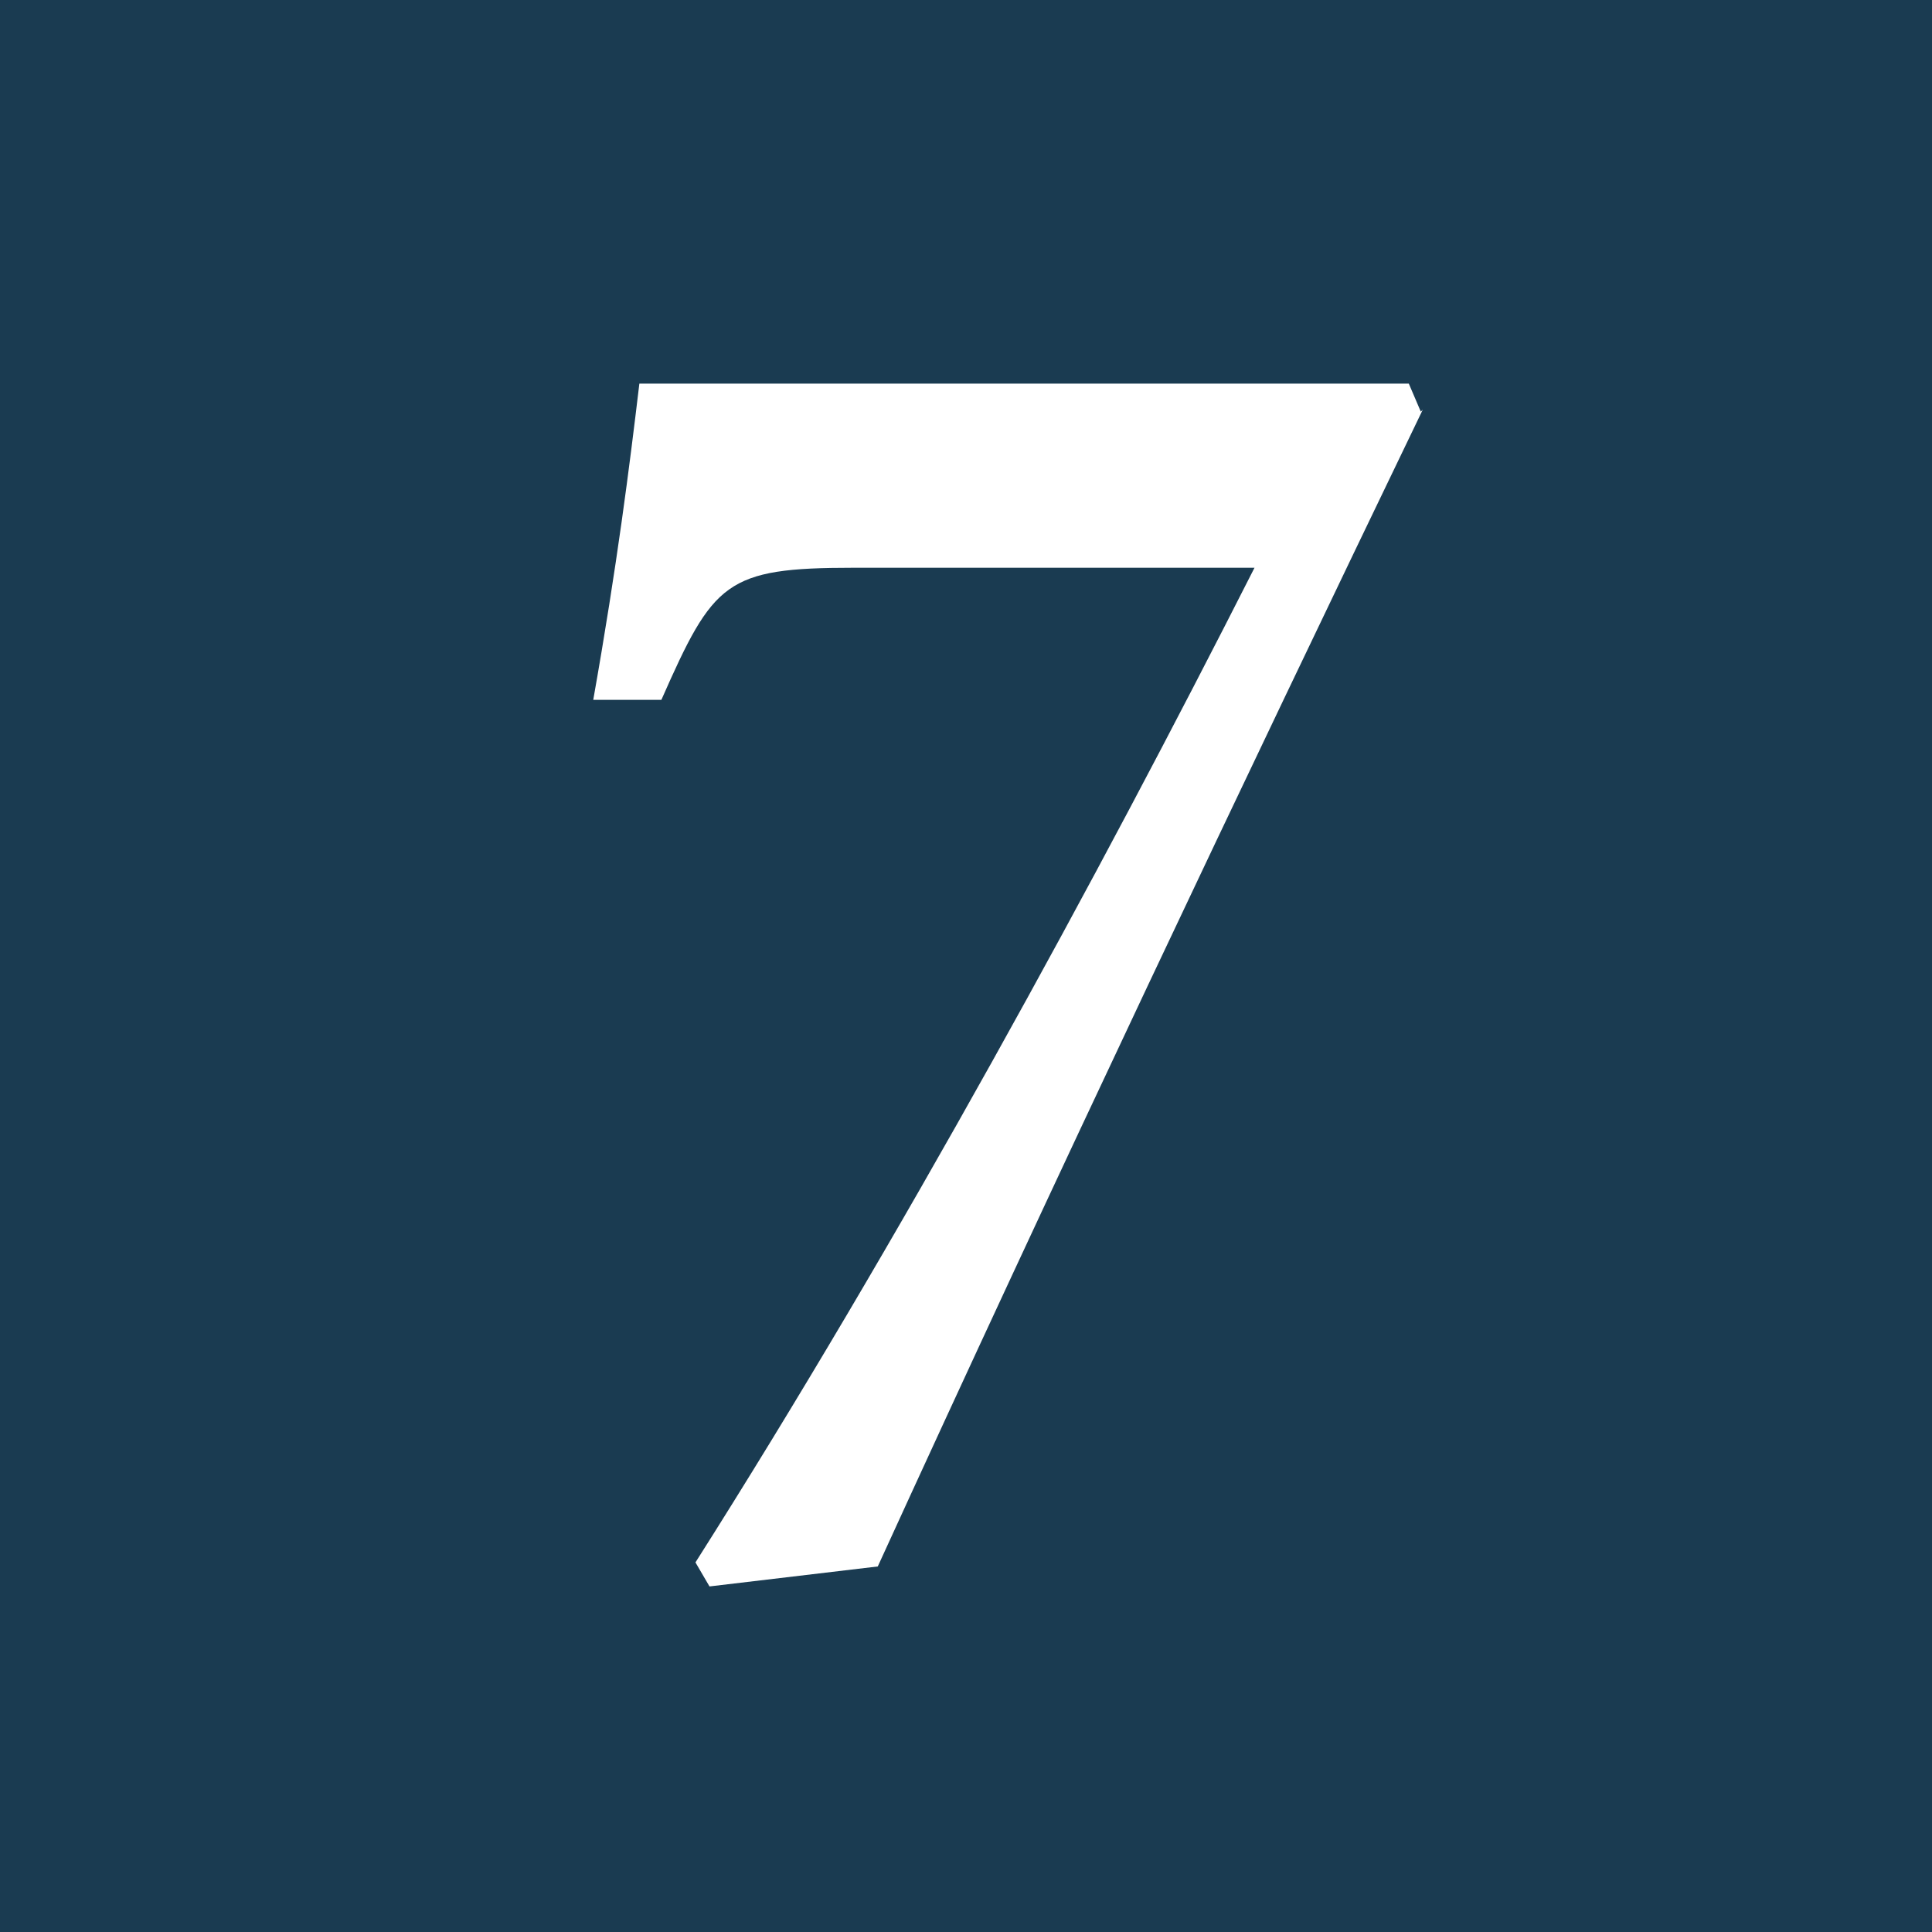 <svg width="30" height="30" viewBox="0 0 30 30" fill="none" xmlns="http://www.w3.org/2000/svg">
<path d="M30 0H0V30H30V0Z" fill="#1A3B51"/>
<path d="M22.093 6.361C19.231 12.297 16.4 18.264 13.63 24.324L11.017 24.634L10.799 24.261C13.973 19.258 17.022 13.664 19.48 8.816H13.257C11.266 8.816 11.079 9.034 10.27 10.867H9.212C9.586 8.754 9.772 7.262 9.928 5.957H21.876L22.062 6.392L22.093 6.361Z" fill="white"/>
</svg>

